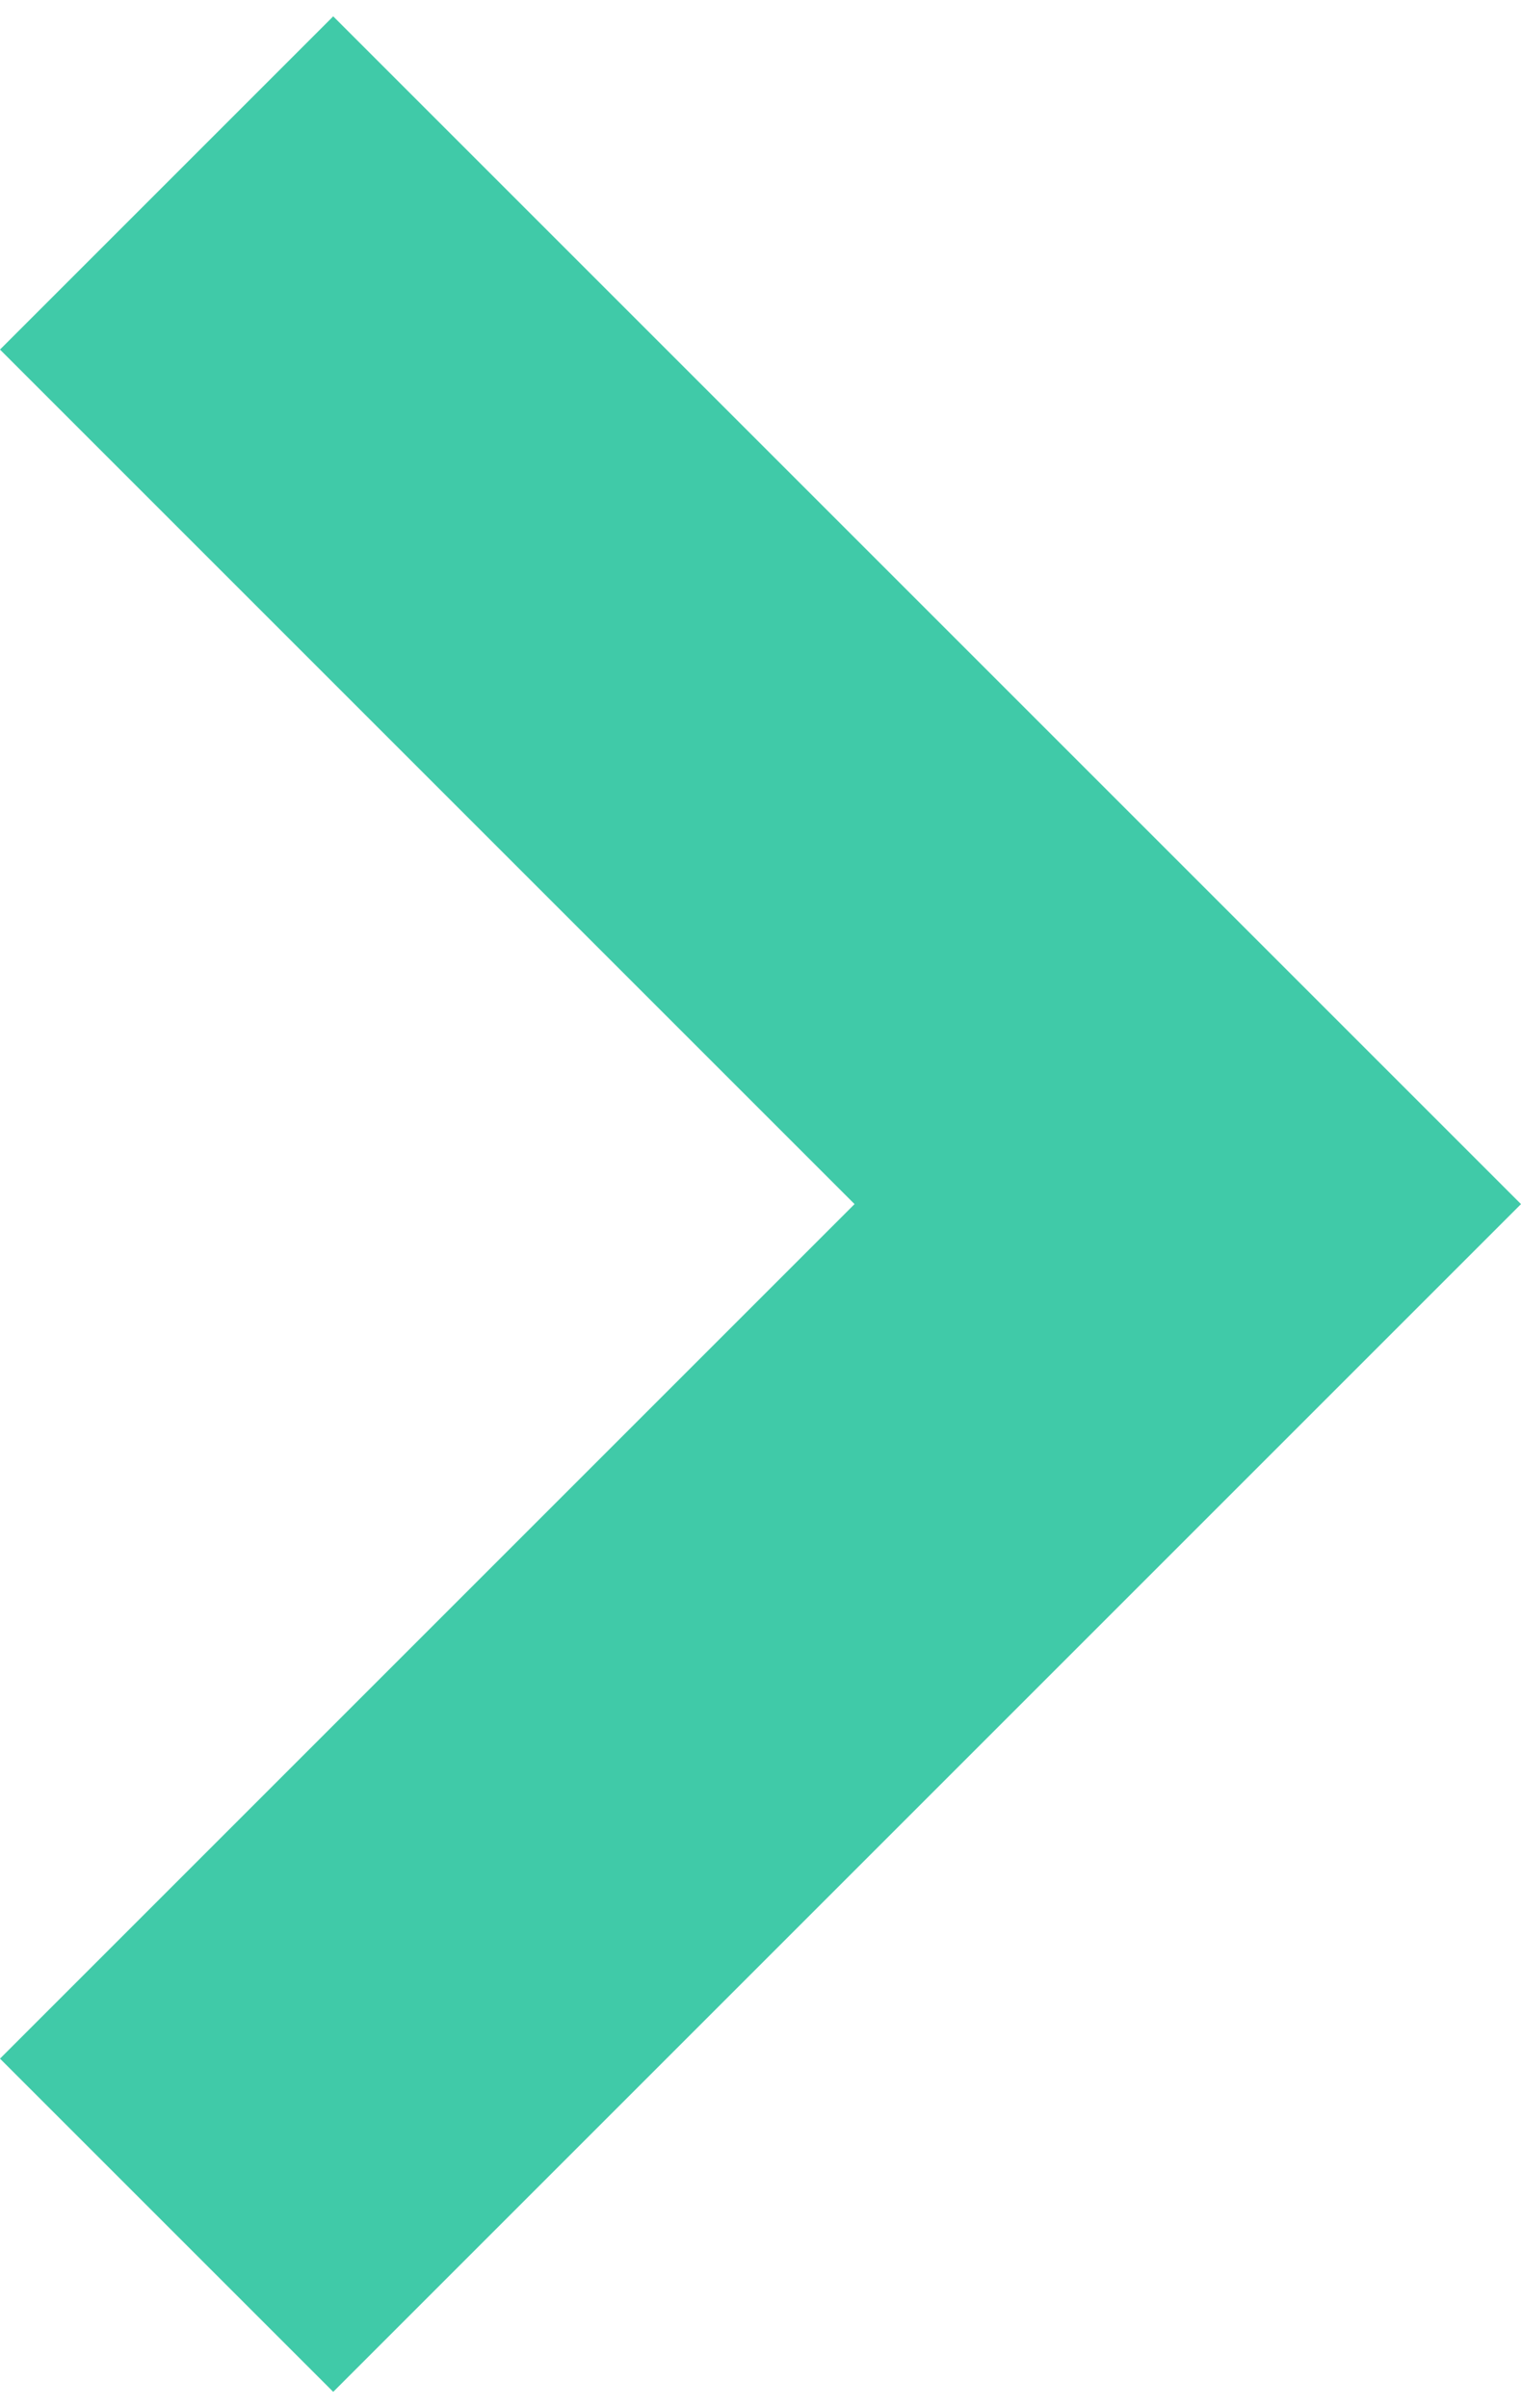 <svg width="12" height="19" viewBox="0 0 12 19" fill="none" xmlns="http://www.w3.org/2000/svg">
<path d="M2.629 0.129L0 2.758L6.742 9.5L0 16.242L2.629 18.871L12 9.5L2.629 0.129Z" fill="#40CAA8"/>
</svg>
